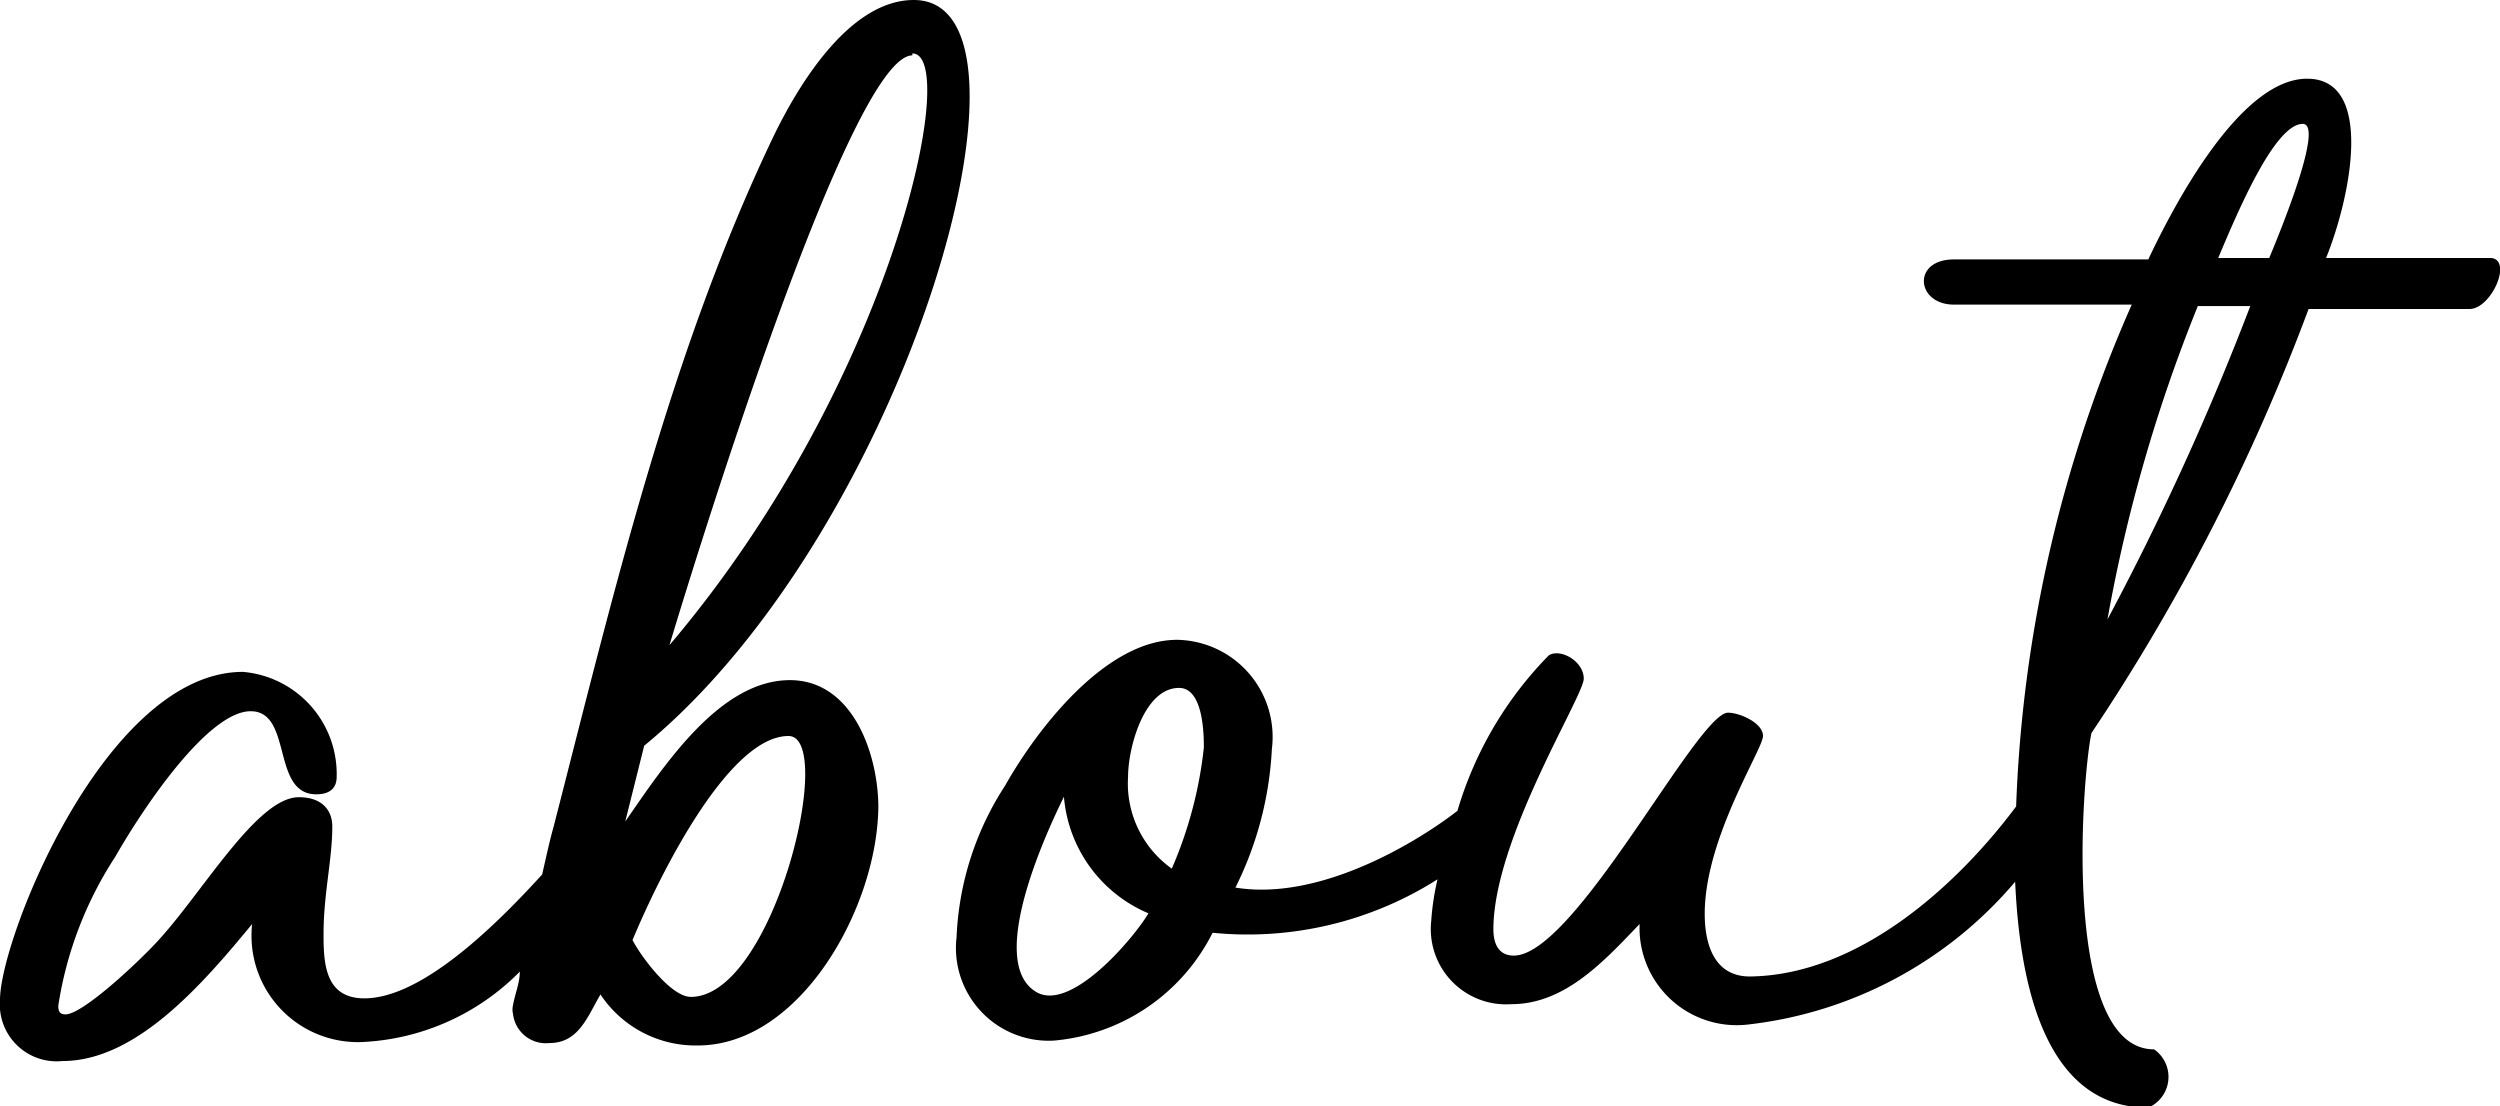 <svg xmlns="http://www.w3.org/2000/svg" width="51.46" height="22.77" viewBox="0 0 51.46 22.77"><title>txt_about</title><path d="M16.26,14c-1.44,0-2.58,1.74-3.39,2.91l.39-1.56C18.66,10.92,21.78,0,18.81,0c-1.32,0-2.37,1.74-2.88,2.79C13.8,7.23,12.63,12.21,11.4,17c-.09.32-.16.65-.24,1C10.25,19,8.7,20.55,7.5,20.55c-.81,0-.84-.72-.84-1.32,0-.84.18-1.53.18-2.22,0-.3-.18-.6-.69-.6-.87,0-2,2-2.94,3-.48.51-1.53,1.47-1.86,1.47-.12,0-.15-.06-.15-.18a7.75,7.75,0,0,1,1.17-3.06c.6-1.05,1.92-3,2.79-3s.42,1.71,1.35,1.71c.27,0,.42-.12.42-.36A2.11,2.11,0,0,0,5,13.83c-2.82,0-5,5.49-5,6.75a1.17,1.17,0,0,0,1.29,1.26c1.53,0,2.91-1.62,3.9-2.82a2.19,2.19,0,0,0,2.25,2.43A4.87,4.87,0,0,0,10.7,20c0,.23-.1.46-.14.69a.38.38,0,0,0,0,.18.68.68,0,0,0,.75.6c.6,0,.78-.54,1.05-1a2.35,2.35,0,0,0,2,1.05c2.13,0,3.72-2.88,3.72-4.95C18.06,15.45,17.52,14,16.26,14Zm2.52-12.9c1,0-.39,6.75-5,12.18C14.4,11.22,17.52,1.14,18.78,1.14ZM14.22,20.52c-.42,0-1.05-.87-1.2-1.17.6-1.44,2-4.2,3.21-4.2C17.22,15.15,15.93,20.52,14.22,20.52ZM51.27,5.31c-.63,0-3.06,0-3.39,0,.51-1.26,1-3.69-.39-3.69s-2.76,2.64-3.27,3.72c-.57,0-2.58,0-4,0-.87,0-.78.93,0,.93h3.66a28,28,0,0,0-2.38,10.33c-1.11,1.49-3.15,3.47-5.48,3.5-.75,0-.93-.69-.93-1.29,0-1.56,1.2-3.39,1.2-3.66s-.48-.48-.72-.48c-.63,0-3.15,5-4.41,5-.33,0-.42-.27-.42-.54,0-1.86,1.86-4.8,1.86-5.16s-.48-.63-.72-.48A7.64,7.64,0,0,0,30,16.69c-.77.6-2.8,1.87-4.57,1.58a7.18,7.18,0,0,0,.75-2.85,2,2,0,0,0-1.95-2.25c-1.47,0-2.88,1.83-3.54,3a6.18,6.18,0,0,0-1,3.12,1.91,1.91,0,0,0,2,2.13,4.05,4.05,0,0,0,3.27-2.22,7.29,7.29,0,0,0,4.63-1.1,5.3,5.3,0,0,0-.13.86,1.55,1.55,0,0,0,1.65,1.71c1.11,0,1.92-.9,2.64-1.65a2,2,0,0,0,2.22,2.07,8.45,8.45,0,0,0,5.51-2.94c.09,2,.57,4.65,2.74,4.65a.69.69,0,0,0,.12-1.2c-1.89,0-1.5-5.49-1.29-6.51a42,42,0,0,0,4.47-8.73h3.33C51.3,6.33,51.72,5.34,51.27,5.31ZM21.3,20.4c-1-.66.3-3.39.6-4a2.86,2.86,0,0,0,1.74,2.4C23.31,19.35,22,20.88,21.3,20.4Zm2.82-2.52a2.15,2.15,0,0,1-.9-1.89c0-.6.33-1.83,1.05-1.83.51,0,.51,1,.51,1.23A8.55,8.55,0,0,1,24.12,17.88Zm19.26-5.13A32.35,32.35,0,0,1,45.24,6.3h1.08A56.74,56.74,0,0,1,43.38,12.75Zm3.33-7.44H45.66c.42-1,1.17-2.76,1.74-2.76C47.79,2.55,47.16,4.23,46.71,5.31Z"/></svg>